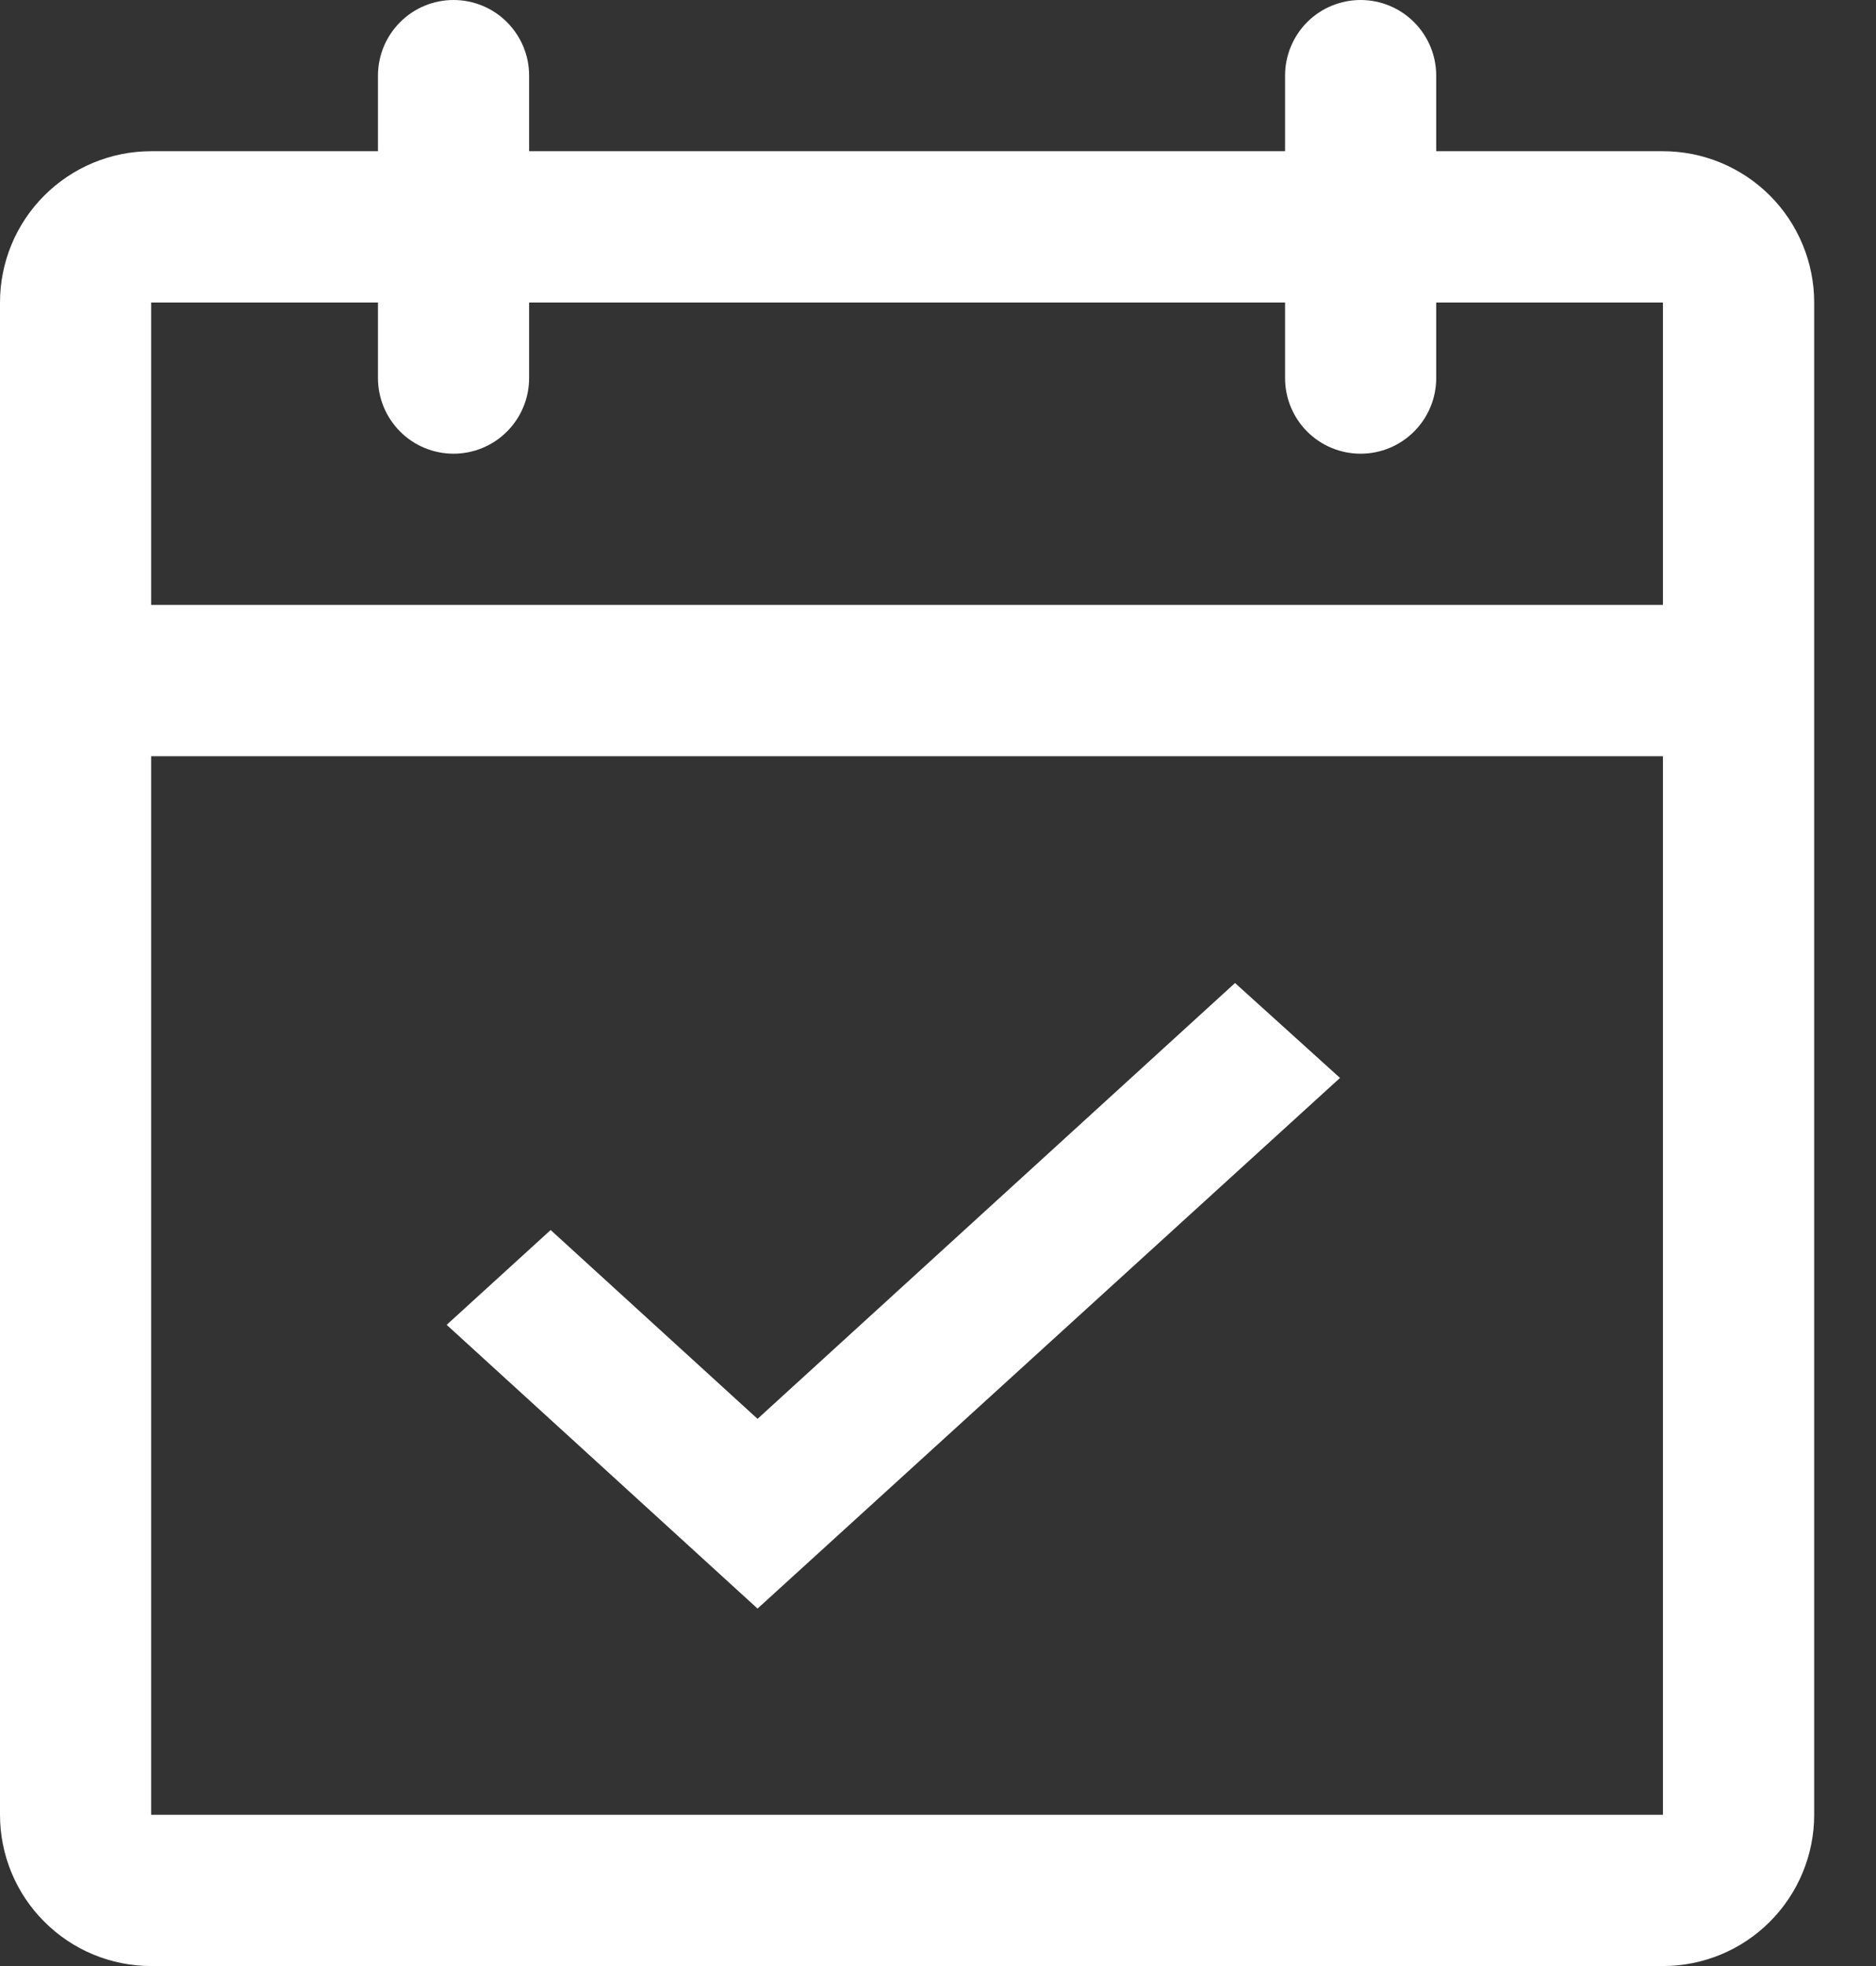 <svg width="21" height="22" viewBox="0 0 21 22" fill="none" xmlns="http://www.w3.org/2000/svg">
<rect x="0" y="0" width="21" height="22" fill="#333333" stroke="none"/>
<path d="M15 12.062L8.48 18L5 14.825L6.164 13.764L8.48 15.877L13.825 11L15 12.062Z" fill="white"/>
<path d="M18.615 1.692H16.077V0.846C16.077 0.622 15.988 0.407 15.829 0.248C15.67 0.089 15.455 0 15.231 0C15.006 0 14.791 0.089 14.632 0.248C14.474 0.407 14.385 0.622 14.385 0.846V1.692H5.923V0.846C5.923 0.622 5.834 0.407 5.675 0.248C5.517 0.089 5.301 0 5.077 0C4.853 0 4.637 0.089 4.479 0.248C4.32 0.407 4.231 0.622 4.231 0.846V1.692H1.692C1.243 1.692 0.813 1.871 0.496 2.188C0.178 2.505 0 2.936 0 3.385V20.308C0 20.756 0.178 21.187 0.496 21.504C0.813 21.822 1.243 22 1.692 22H18.615C19.064 22 19.495 21.822 19.812 21.504C20.129 21.187 20.308 20.756 20.308 20.308V3.385C20.308 2.936 20.129 2.505 19.812 2.188C19.495 1.871 19.064 1.692 18.615 1.692ZM4.231 3.385V4.231C4.231 4.455 4.32 4.67 4.479 4.829C4.637 4.988 4.853 5.077 5.077 5.077C5.301 5.077 5.517 4.988 5.675 4.829C5.834 4.67 5.923 4.455 5.923 4.231V3.385H14.385V4.231C14.385 4.455 14.474 4.67 14.632 4.829C14.791 4.988 15.006 5.077 15.231 5.077C15.455 5.077 15.67 4.988 15.829 4.829C15.988 4.67 16.077 4.455 16.077 4.231V3.385H18.615V6.769H1.692V3.385H4.231ZM18.615 20.308H1.692V8.462H18.615V20.308Z" fill="white"/>
</svg>
